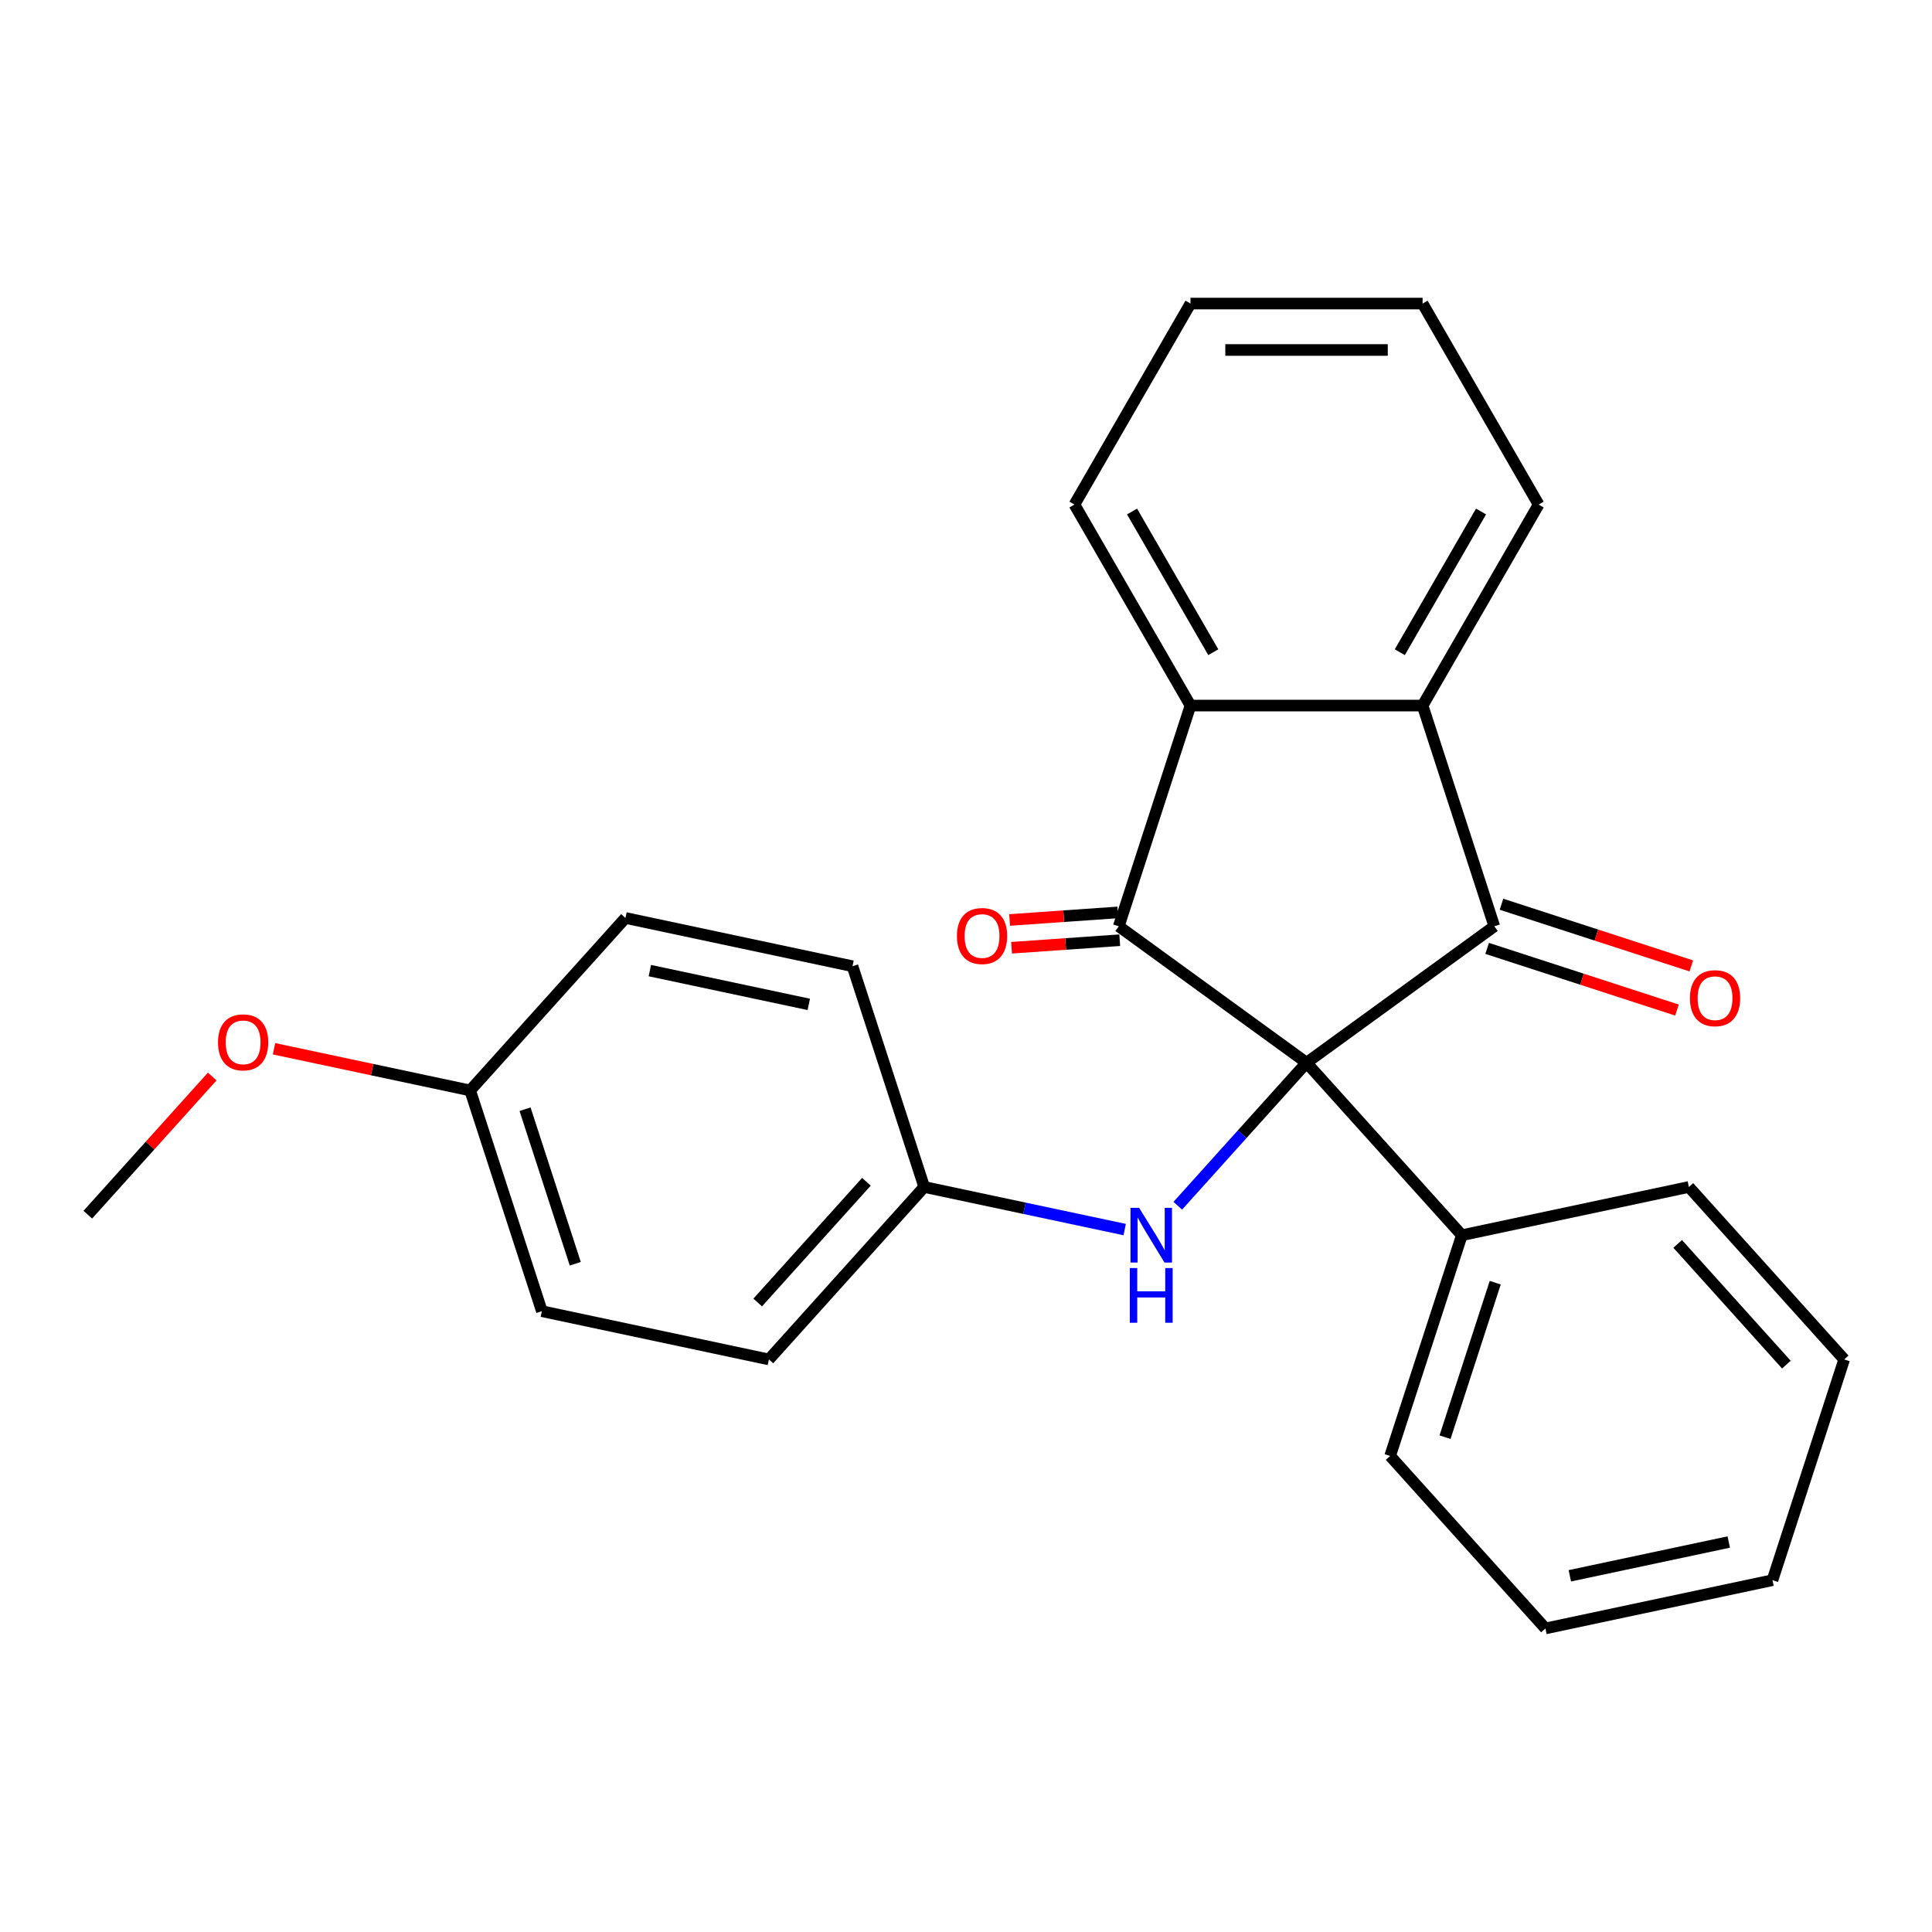 <?xml version='1.0' encoding='iso-8859-1'?>
<svg version='1.1' baseProfile='full'
              xmlns='http://www.w3.org/2000/svg'
                      xmlns:rdkit='http://www.rdkit.org/xml'
                      xmlns:xlink='http://www.w3.org/1999/xlink'
                  xml:space='preserve'
width='1000px' height='1000px' viewBox='0 0 1000 1000'>
<!-- END OF HEADER -->
<rect style='opacity:1.0;fill:#FFFFFF;stroke:none' width='1000' height='1000' x='0' y='0'> </rect>
<path class='bond-0' d='M 676.264,550.069 L 579.073,479.456' style='fill:none;fill-rule:evenodd;stroke:#000000;stroke-width:6px;stroke-linecap:butt;stroke-linejoin:miter;stroke-opacity:1' />
<path class='bond-1' d='M 676.264,550.069 L 773.455,479.456' style='fill:none;fill-rule:evenodd;stroke:#000000;stroke-width:6px;stroke-linecap:butt;stroke-linejoin:miter;stroke-opacity:1' />
<path class='bond-4' d='M 676.264,550.069 L 642.943,587.076' style='fill:none;fill-rule:evenodd;stroke:#000000;stroke-width:6px;stroke-linecap:butt;stroke-linejoin:miter;stroke-opacity:1' />
<path class='bond-4' d='M 642.943,587.076 L 609.622,624.083' style='fill:none;fill-rule:evenodd;stroke:#0000FF;stroke-width:6px;stroke-linecap:butt;stroke-linejoin:miter;stroke-opacity:1' />
<path class='bond-5' d='M 676.264,550.069 L 756.65,639.346' style='fill:none;fill-rule:evenodd;stroke:#000000;stroke-width:6px;stroke-linecap:butt;stroke-linejoin:miter;stroke-opacity:1' />
<path class='bond-2' d='M 579.073,479.456 L 616.197,365.201' style='fill:none;fill-rule:evenodd;stroke:#000000;stroke-width:6px;stroke-linecap:butt;stroke-linejoin:miter;stroke-opacity:1' />
<path class='bond-6' d='M 578.571,472.265 L 550.575,474.221' style='fill:none;fill-rule:evenodd;stroke:#000000;stroke-width:6px;stroke-linecap:butt;stroke-linejoin:miter;stroke-opacity:1' />
<path class='bond-6' d='M 550.575,474.221 L 522.578,476.177' style='fill:none;fill-rule:evenodd;stroke:#FF0000;stroke-width:6px;stroke-linecap:butt;stroke-linejoin:miter;stroke-opacity:1' />
<path class='bond-6' d='M 579.576,486.646 L 551.579,488.602' style='fill:none;fill-rule:evenodd;stroke:#000000;stroke-width:6px;stroke-linecap:butt;stroke-linejoin:miter;stroke-opacity:1' />
<path class='bond-6' d='M 551.579,488.602 L 523.583,490.558' style='fill:none;fill-rule:evenodd;stroke:#FF0000;stroke-width:6px;stroke-linecap:butt;stroke-linejoin:miter;stroke-opacity:1' />
<path class='bond-3' d='M 773.455,479.456 L 736.332,365.201' style='fill:none;fill-rule:evenodd;stroke:#000000;stroke-width:6px;stroke-linecap:butt;stroke-linejoin:miter;stroke-opacity:1' />
<path class='bond-7' d='M 769.743,490.881 L 818.869,506.843' style='fill:none;fill-rule:evenodd;stroke:#000000;stroke-width:6px;stroke-linecap:butt;stroke-linejoin:miter;stroke-opacity:1' />
<path class='bond-7' d='M 818.869,506.843 L 867.995,522.805' style='fill:none;fill-rule:evenodd;stroke:#FF0000;stroke-width:6px;stroke-linecap:butt;stroke-linejoin:miter;stroke-opacity:1' />
<path class='bond-7' d='M 777.168,468.03 L 826.293,483.992' style='fill:none;fill-rule:evenodd;stroke:#000000;stroke-width:6px;stroke-linecap:butt;stroke-linejoin:miter;stroke-opacity:1' />
<path class='bond-7' d='M 826.293,483.992 L 875.419,499.954' style='fill:none;fill-rule:evenodd;stroke:#FF0000;stroke-width:6px;stroke-linecap:butt;stroke-linejoin:miter;stroke-opacity:1' />
<path class='bond-13' d='M 616.197,365.201 L 556.13,261.161' style='fill:none;fill-rule:evenodd;stroke:#000000;stroke-width:6px;stroke-linecap:butt;stroke-linejoin:miter;stroke-opacity:1' />
<path class='bond-13' d='M 627.995,337.581 L 585.948,264.753' style='fill:none;fill-rule:evenodd;stroke:#000000;stroke-width:6px;stroke-linecap:butt;stroke-linejoin:miter;stroke-opacity:1' />
<path class='bond-25' d='M 616.197,365.201 L 736.332,365.201' style='fill:none;fill-rule:evenodd;stroke:#000000;stroke-width:6px;stroke-linecap:butt;stroke-linejoin:miter;stroke-opacity:1' />
<path class='bond-12' d='M 736.332,365.201 L 796.399,261.161' style='fill:none;fill-rule:evenodd;stroke:#000000;stroke-width:6px;stroke-linecap:butt;stroke-linejoin:miter;stroke-opacity:1' />
<path class='bond-12' d='M 724.534,337.581 L 766.581,264.753' style='fill:none;fill-rule:evenodd;stroke:#000000;stroke-width:6px;stroke-linecap:butt;stroke-linejoin:miter;stroke-opacity:1' />
<path class='bond-8' d='M 582.135,636.425 L 530.252,625.397' style='fill:none;fill-rule:evenodd;stroke:#0000FF;stroke-width:6px;stroke-linecap:butt;stroke-linejoin:miter;stroke-opacity:1' />
<path class='bond-8' d='M 530.252,625.397 L 478.369,614.369' style='fill:none;fill-rule:evenodd;stroke:#000000;stroke-width:6px;stroke-linecap:butt;stroke-linejoin:miter;stroke-opacity:1' />
<path class='bond-17' d='M 756.65,639.346 L 719.526,753.601' style='fill:none;fill-rule:evenodd;stroke:#000000;stroke-width:6px;stroke-linecap:butt;stroke-linejoin:miter;stroke-opacity:1' />
<path class='bond-17' d='M 773.933,663.909 L 747.946,743.888' style='fill:none;fill-rule:evenodd;stroke:#000000;stroke-width:6px;stroke-linecap:butt;stroke-linejoin:miter;stroke-opacity:1' />
<path class='bond-18' d='M 756.65,639.346 L 874.16,614.369' style='fill:none;fill-rule:evenodd;stroke:#000000;stroke-width:6px;stroke-linecap:butt;stroke-linejoin:miter;stroke-opacity:1' />
<path class='bond-10' d='M 478.369,614.369 L 441.245,500.114' style='fill:none;fill-rule:evenodd;stroke:#000000;stroke-width:6px;stroke-linecap:butt;stroke-linejoin:miter;stroke-opacity:1' />
<path class='bond-11' d='M 478.369,614.369 L 397.983,703.647' style='fill:none;fill-rule:evenodd;stroke:#000000;stroke-width:6px;stroke-linecap:butt;stroke-linejoin:miter;stroke-opacity:1' />
<path class='bond-11' d='M 448.456,611.683 L 392.185,674.178' style='fill:none;fill-rule:evenodd;stroke:#000000;stroke-width:6px;stroke-linecap:butt;stroke-linejoin:miter;stroke-opacity:1' />
<path class='bond-9' d='M 243.35,564.414 L 280.474,678.669' style='fill:none;fill-rule:evenodd;stroke:#000000;stroke-width:6px;stroke-linecap:butt;stroke-linejoin:miter;stroke-opacity:1' />
<path class='bond-9' d='M 271.769,574.128 L 297.756,654.106' style='fill:none;fill-rule:evenodd;stroke:#000000;stroke-width:6px;stroke-linecap:butt;stroke-linejoin:miter;stroke-opacity:1' />
<path class='bond-16' d='M 243.35,564.414 L 192.597,553.626' style='fill:none;fill-rule:evenodd;stroke:#000000;stroke-width:6px;stroke-linecap:butt;stroke-linejoin:miter;stroke-opacity:1' />
<path class='bond-16' d='M 192.597,553.626 L 141.844,542.838' style='fill:none;fill-rule:evenodd;stroke:#FF0000;stroke-width:6px;stroke-linecap:butt;stroke-linejoin:miter;stroke-opacity:1' />
<path class='bond-27' d='M 243.35,564.414 L 323.736,475.137' style='fill:none;fill-rule:evenodd;stroke:#000000;stroke-width:6px;stroke-linecap:butt;stroke-linejoin:miter;stroke-opacity:1' />
<path class='bond-14' d='M 441.245,500.114 L 323.736,475.137' style='fill:none;fill-rule:evenodd;stroke:#000000;stroke-width:6px;stroke-linecap:butt;stroke-linejoin:miter;stroke-opacity:1' />
<path class='bond-14' d='M 418.623,519.869 L 336.367,502.385' style='fill:none;fill-rule:evenodd;stroke:#000000;stroke-width:6px;stroke-linecap:butt;stroke-linejoin:miter;stroke-opacity:1' />
<path class='bond-15' d='M 397.983,703.647 L 280.474,678.669' style='fill:none;fill-rule:evenodd;stroke:#000000;stroke-width:6px;stroke-linecap:butt;stroke-linejoin:miter;stroke-opacity:1' />
<path class='bond-21' d='M 796.399,261.161 L 736.332,157.121' style='fill:none;fill-rule:evenodd;stroke:#000000;stroke-width:6px;stroke-linecap:butt;stroke-linejoin:miter;stroke-opacity:1' />
<path class='bond-20' d='M 556.13,261.161 L 616.197,157.121' style='fill:none;fill-rule:evenodd;stroke:#000000;stroke-width:6px;stroke-linecap:butt;stroke-linejoin:miter;stroke-opacity:1' />
<path class='bond-19' d='M 109.846,557.2 L 77.65,592.957' style='fill:none;fill-rule:evenodd;stroke:#FF0000;stroke-width:6px;stroke-linecap:butt;stroke-linejoin:miter;stroke-opacity:1' />
<path class='bond-19' d='M 77.65,592.957 L 45.455,628.714' style='fill:none;fill-rule:evenodd;stroke:#000000;stroke-width:6px;stroke-linecap:butt;stroke-linejoin:miter;stroke-opacity:1' />
<path class='bond-22' d='M 719.526,753.601 L 799.912,842.879' style='fill:none;fill-rule:evenodd;stroke:#000000;stroke-width:6px;stroke-linecap:butt;stroke-linejoin:miter;stroke-opacity:1' />
<path class='bond-23' d='M 874.16,614.369 L 954.545,703.647' style='fill:none;fill-rule:evenodd;stroke:#000000;stroke-width:6px;stroke-linecap:butt;stroke-linejoin:miter;stroke-opacity:1' />
<path class='bond-23' d='M 868.362,643.838 L 924.632,706.332' style='fill:none;fill-rule:evenodd;stroke:#000000;stroke-width:6px;stroke-linecap:butt;stroke-linejoin:miter;stroke-opacity:1' />
<path class='bond-28' d='M 616.197,157.121 L 736.332,157.121' style='fill:none;fill-rule:evenodd;stroke:#000000;stroke-width:6px;stroke-linecap:butt;stroke-linejoin:miter;stroke-opacity:1' />
<path class='bond-28' d='M 634.217,181.148 L 718.311,181.148' style='fill:none;fill-rule:evenodd;stroke:#000000;stroke-width:6px;stroke-linecap:butt;stroke-linejoin:miter;stroke-opacity:1' />
<path class='bond-26' d='M 799.912,842.879 L 917.422,817.901' style='fill:none;fill-rule:evenodd;stroke:#000000;stroke-width:6px;stroke-linecap:butt;stroke-linejoin:miter;stroke-opacity:1' />
<path class='bond-26' d='M 812.543,815.63 L 894.8,798.146' style='fill:none;fill-rule:evenodd;stroke:#000000;stroke-width:6px;stroke-linecap:butt;stroke-linejoin:miter;stroke-opacity:1' />
<path class='bond-24' d='M 954.545,703.647 L 917.422,817.901' style='fill:none;fill-rule:evenodd;stroke:#000000;stroke-width:6px;stroke-linecap:butt;stroke-linejoin:miter;stroke-opacity:1' />
<path  class='atom-5' d='M 589.618 625.186
L 598.898 640.186
Q 599.818 641.666, 601.298 644.346
Q 602.778 647.026, 602.858 647.186
L 602.858 625.186
L 606.618 625.186
L 606.618 653.506
L 602.738 653.506
L 592.778 637.106
Q 591.618 635.186, 590.378 632.986
Q 589.178 630.786, 588.818 630.106
L 588.818 653.506
L 585.138 653.506
L 585.138 625.186
L 589.618 625.186
' fill='#0000FF'/>
<path  class='atom-5' d='M 584.798 656.338
L 588.638 656.338
L 588.638 668.378
L 603.118 668.378
L 603.118 656.338
L 606.958 656.338
L 606.958 684.658
L 603.118 684.658
L 603.118 671.578
L 588.638 671.578
L 588.638 684.658
L 584.798 684.658
L 584.798 656.338
' fill='#0000FF'/>
<path  class='atom-7' d='M 495.307 484.48
Q 495.307 477.68, 498.667 473.88
Q 502.027 470.08, 508.307 470.08
Q 514.587 470.08, 517.947 473.88
Q 521.307 477.68, 521.307 484.48
Q 521.307 491.36, 517.907 495.28
Q 514.507 499.16, 508.307 499.16
Q 502.067 499.16, 498.667 495.28
Q 495.307 491.4, 495.307 484.48
M 508.307 495.96
Q 512.627 495.96, 514.947 493.08
Q 517.307 490.16, 517.307 484.48
Q 517.307 478.92, 514.947 476.12
Q 512.627 473.28, 508.307 473.28
Q 503.987 473.28, 501.627 476.08
Q 499.307 478.88, 499.307 484.48
Q 499.307 490.2, 501.627 493.08
Q 503.987 495.96, 508.307 495.96
' fill='#FF0000'/>
<path  class='atom-8' d='M 874.71 516.659
Q 874.71 509.859, 878.07 506.059
Q 881.43 502.259, 887.71 502.259
Q 893.99 502.259, 897.35 506.059
Q 900.71 509.859, 900.71 516.659
Q 900.71 523.539, 897.31 527.459
Q 893.91 531.339, 887.71 531.339
Q 881.47 531.339, 878.07 527.459
Q 874.71 523.579, 874.71 516.659
M 887.71 528.139
Q 892.03 528.139, 894.35 525.259
Q 896.71 522.339, 896.71 516.659
Q 896.71 511.099, 894.35 508.299
Q 892.03 505.459, 887.71 505.459
Q 883.39 505.459, 881.03 508.259
Q 878.71 511.059, 878.71 516.659
Q 878.71 522.379, 881.03 525.259
Q 883.39 528.139, 887.71 528.139
' fill='#FF0000'/>
<path  class='atom-17' d='M 112.84 539.517
Q 112.84 532.717, 116.2 528.917
Q 119.56 525.117, 125.84 525.117
Q 132.12 525.117, 135.48 528.917
Q 138.84 532.717, 138.84 539.517
Q 138.84 546.397, 135.44 550.317
Q 132.04 554.197, 125.84 554.197
Q 119.6 554.197, 116.2 550.317
Q 112.84 546.437, 112.84 539.517
M 125.84 550.997
Q 130.16 550.997, 132.48 548.117
Q 134.84 545.197, 134.84 539.517
Q 134.84 533.957, 132.48 531.157
Q 130.16 528.317, 125.84 528.317
Q 121.52 528.317, 119.16 531.117
Q 116.84 533.917, 116.84 539.517
Q 116.84 545.237, 119.16 548.117
Q 121.52 550.997, 125.84 550.997
' fill='#FF0000'/>
</svg>
